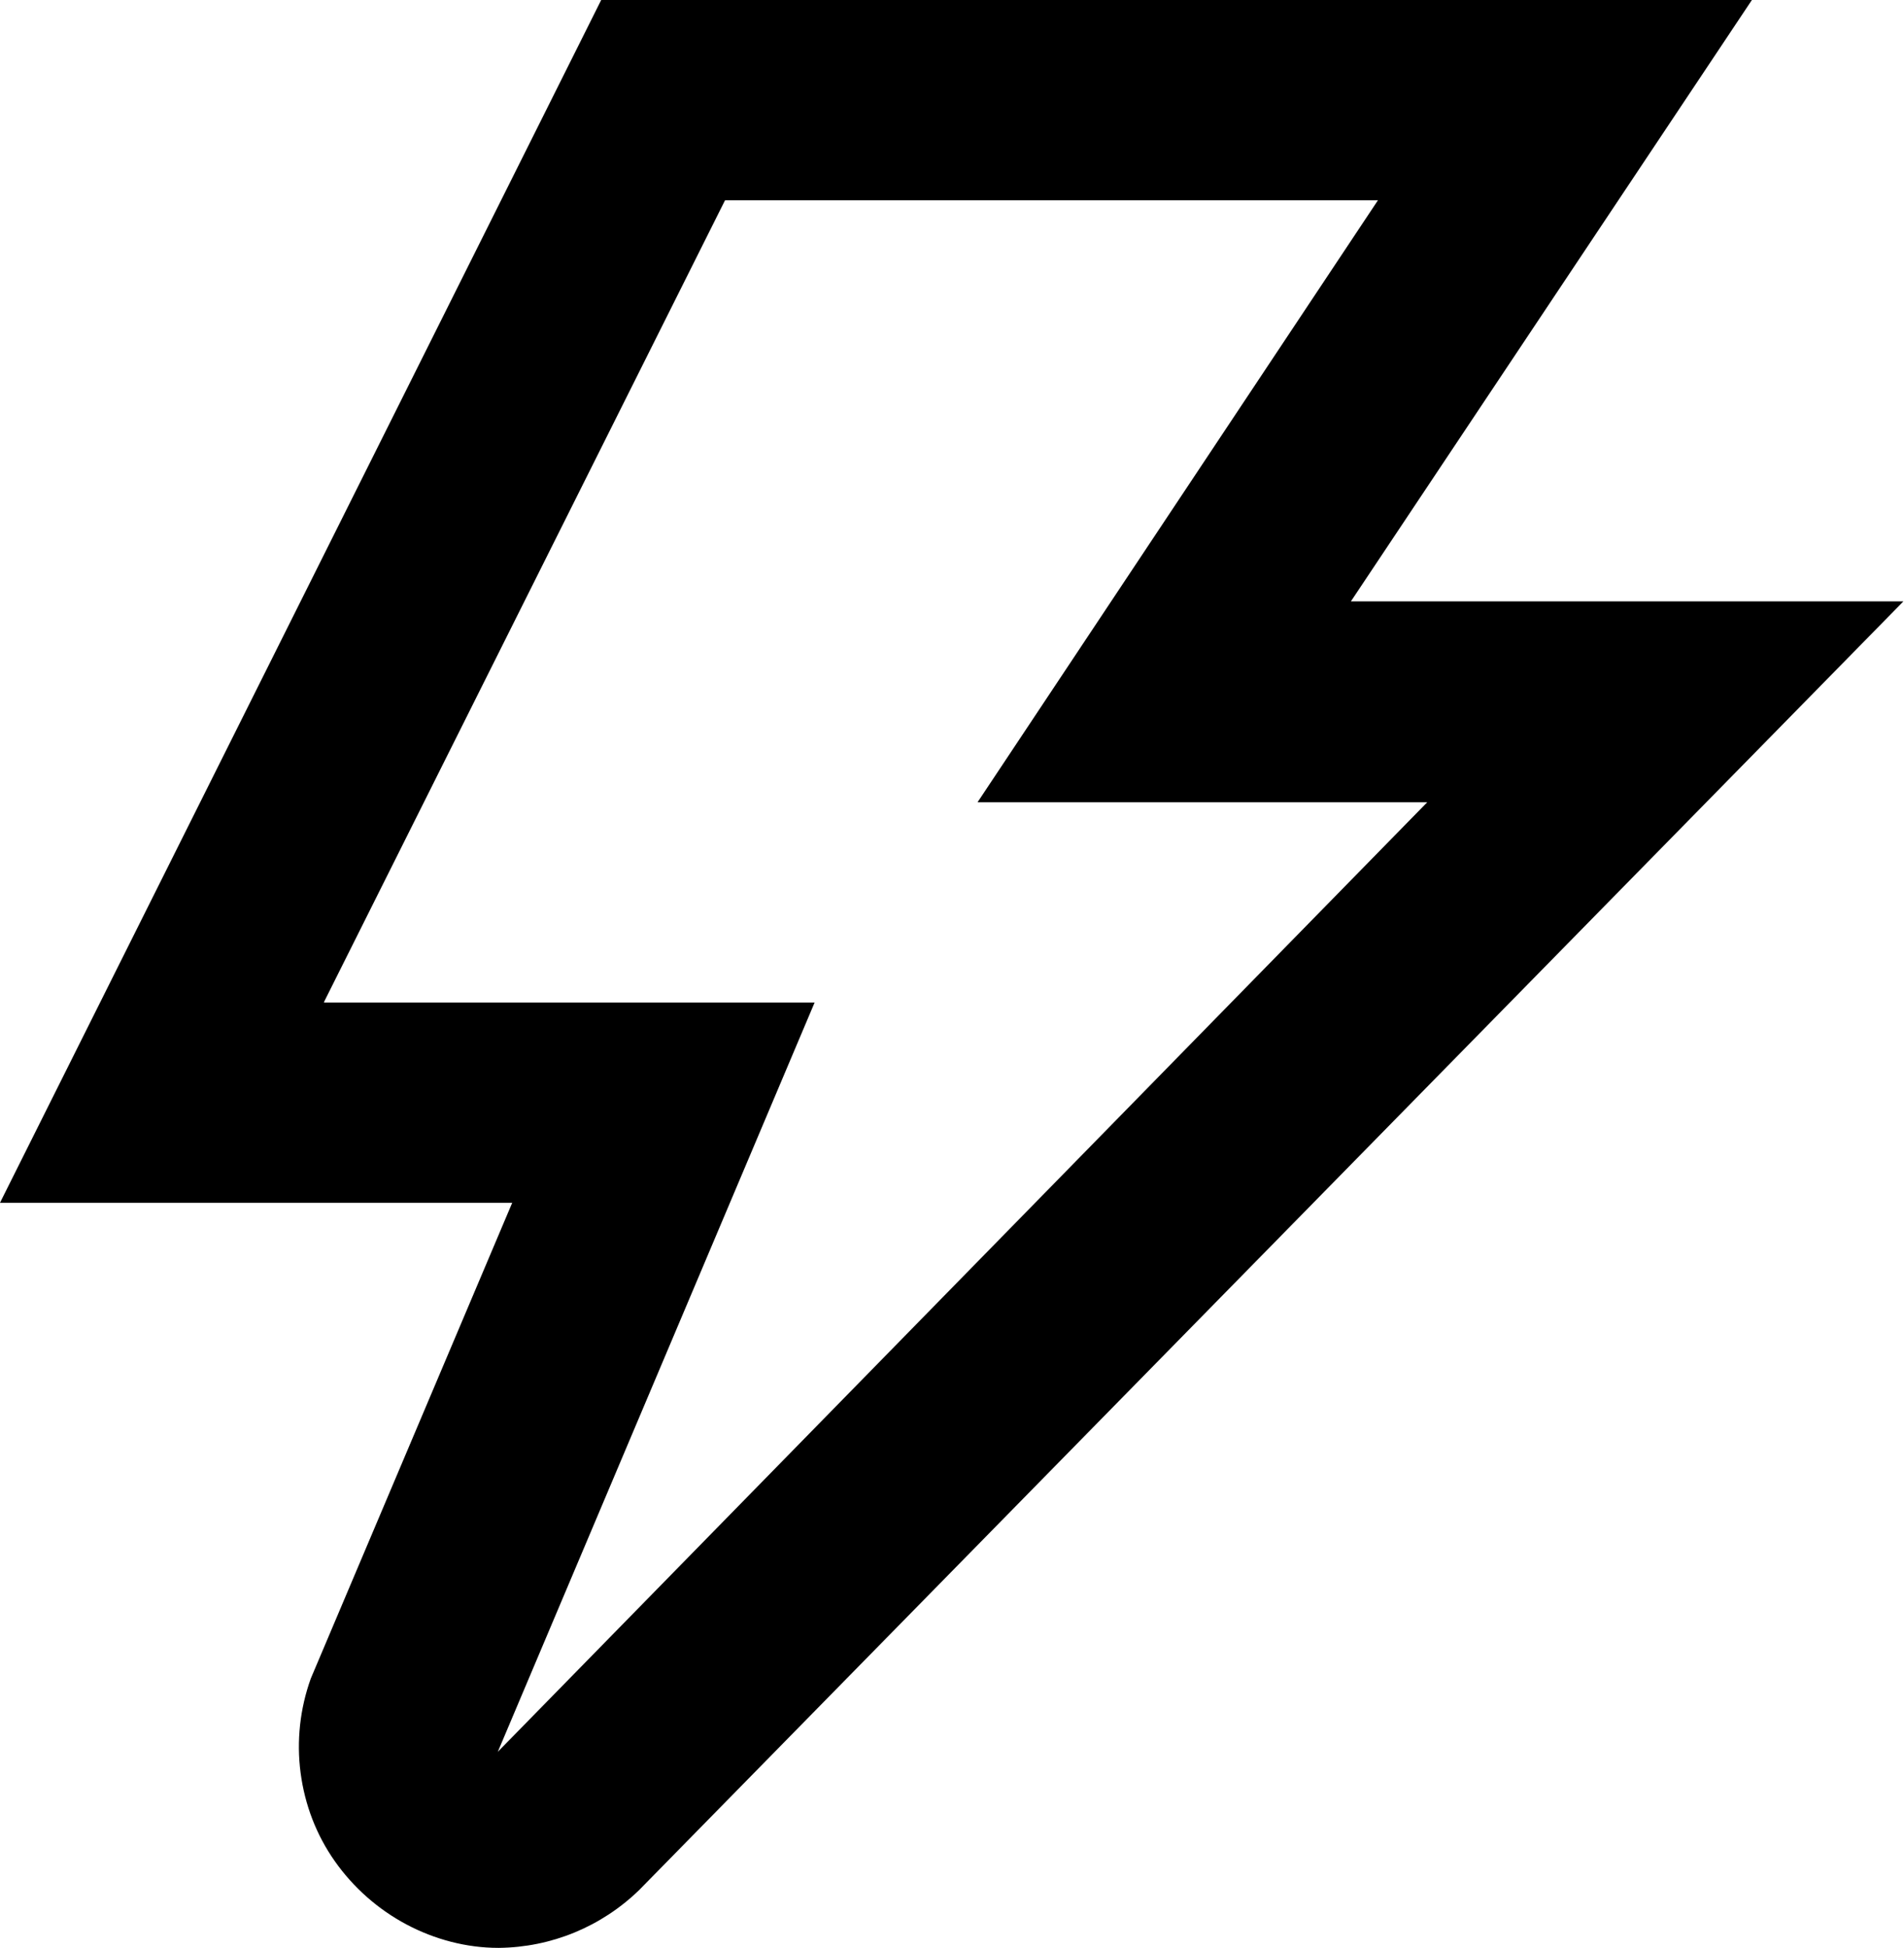 <?xml version="1.0" encoding="UTF-8"?><svg id="a" xmlns="http://www.w3.org/2000/svg" width="31.67" height="32.39" viewBox="0 0 31.67 32.39"><path d="M8.29,32.39c-.53,0-1.06-.14-1.53-.39-.47-.25-.88-.61-1.19-1.05-.31-.44-.5-.94-.57-1.47s-.01-1.07,.17-1.57l3.35-7.91H0L10,0H29.14l-6.67,10h9.19L10.63,31.43c-.63,.61-1.46,.95-2.33,.96h0Zm-2.9-15.72H13.55l-5.27,12.46,15.46-15.79h-7.48L22.92,3.33H12.06l-6.67,13.33Z"/></svg>